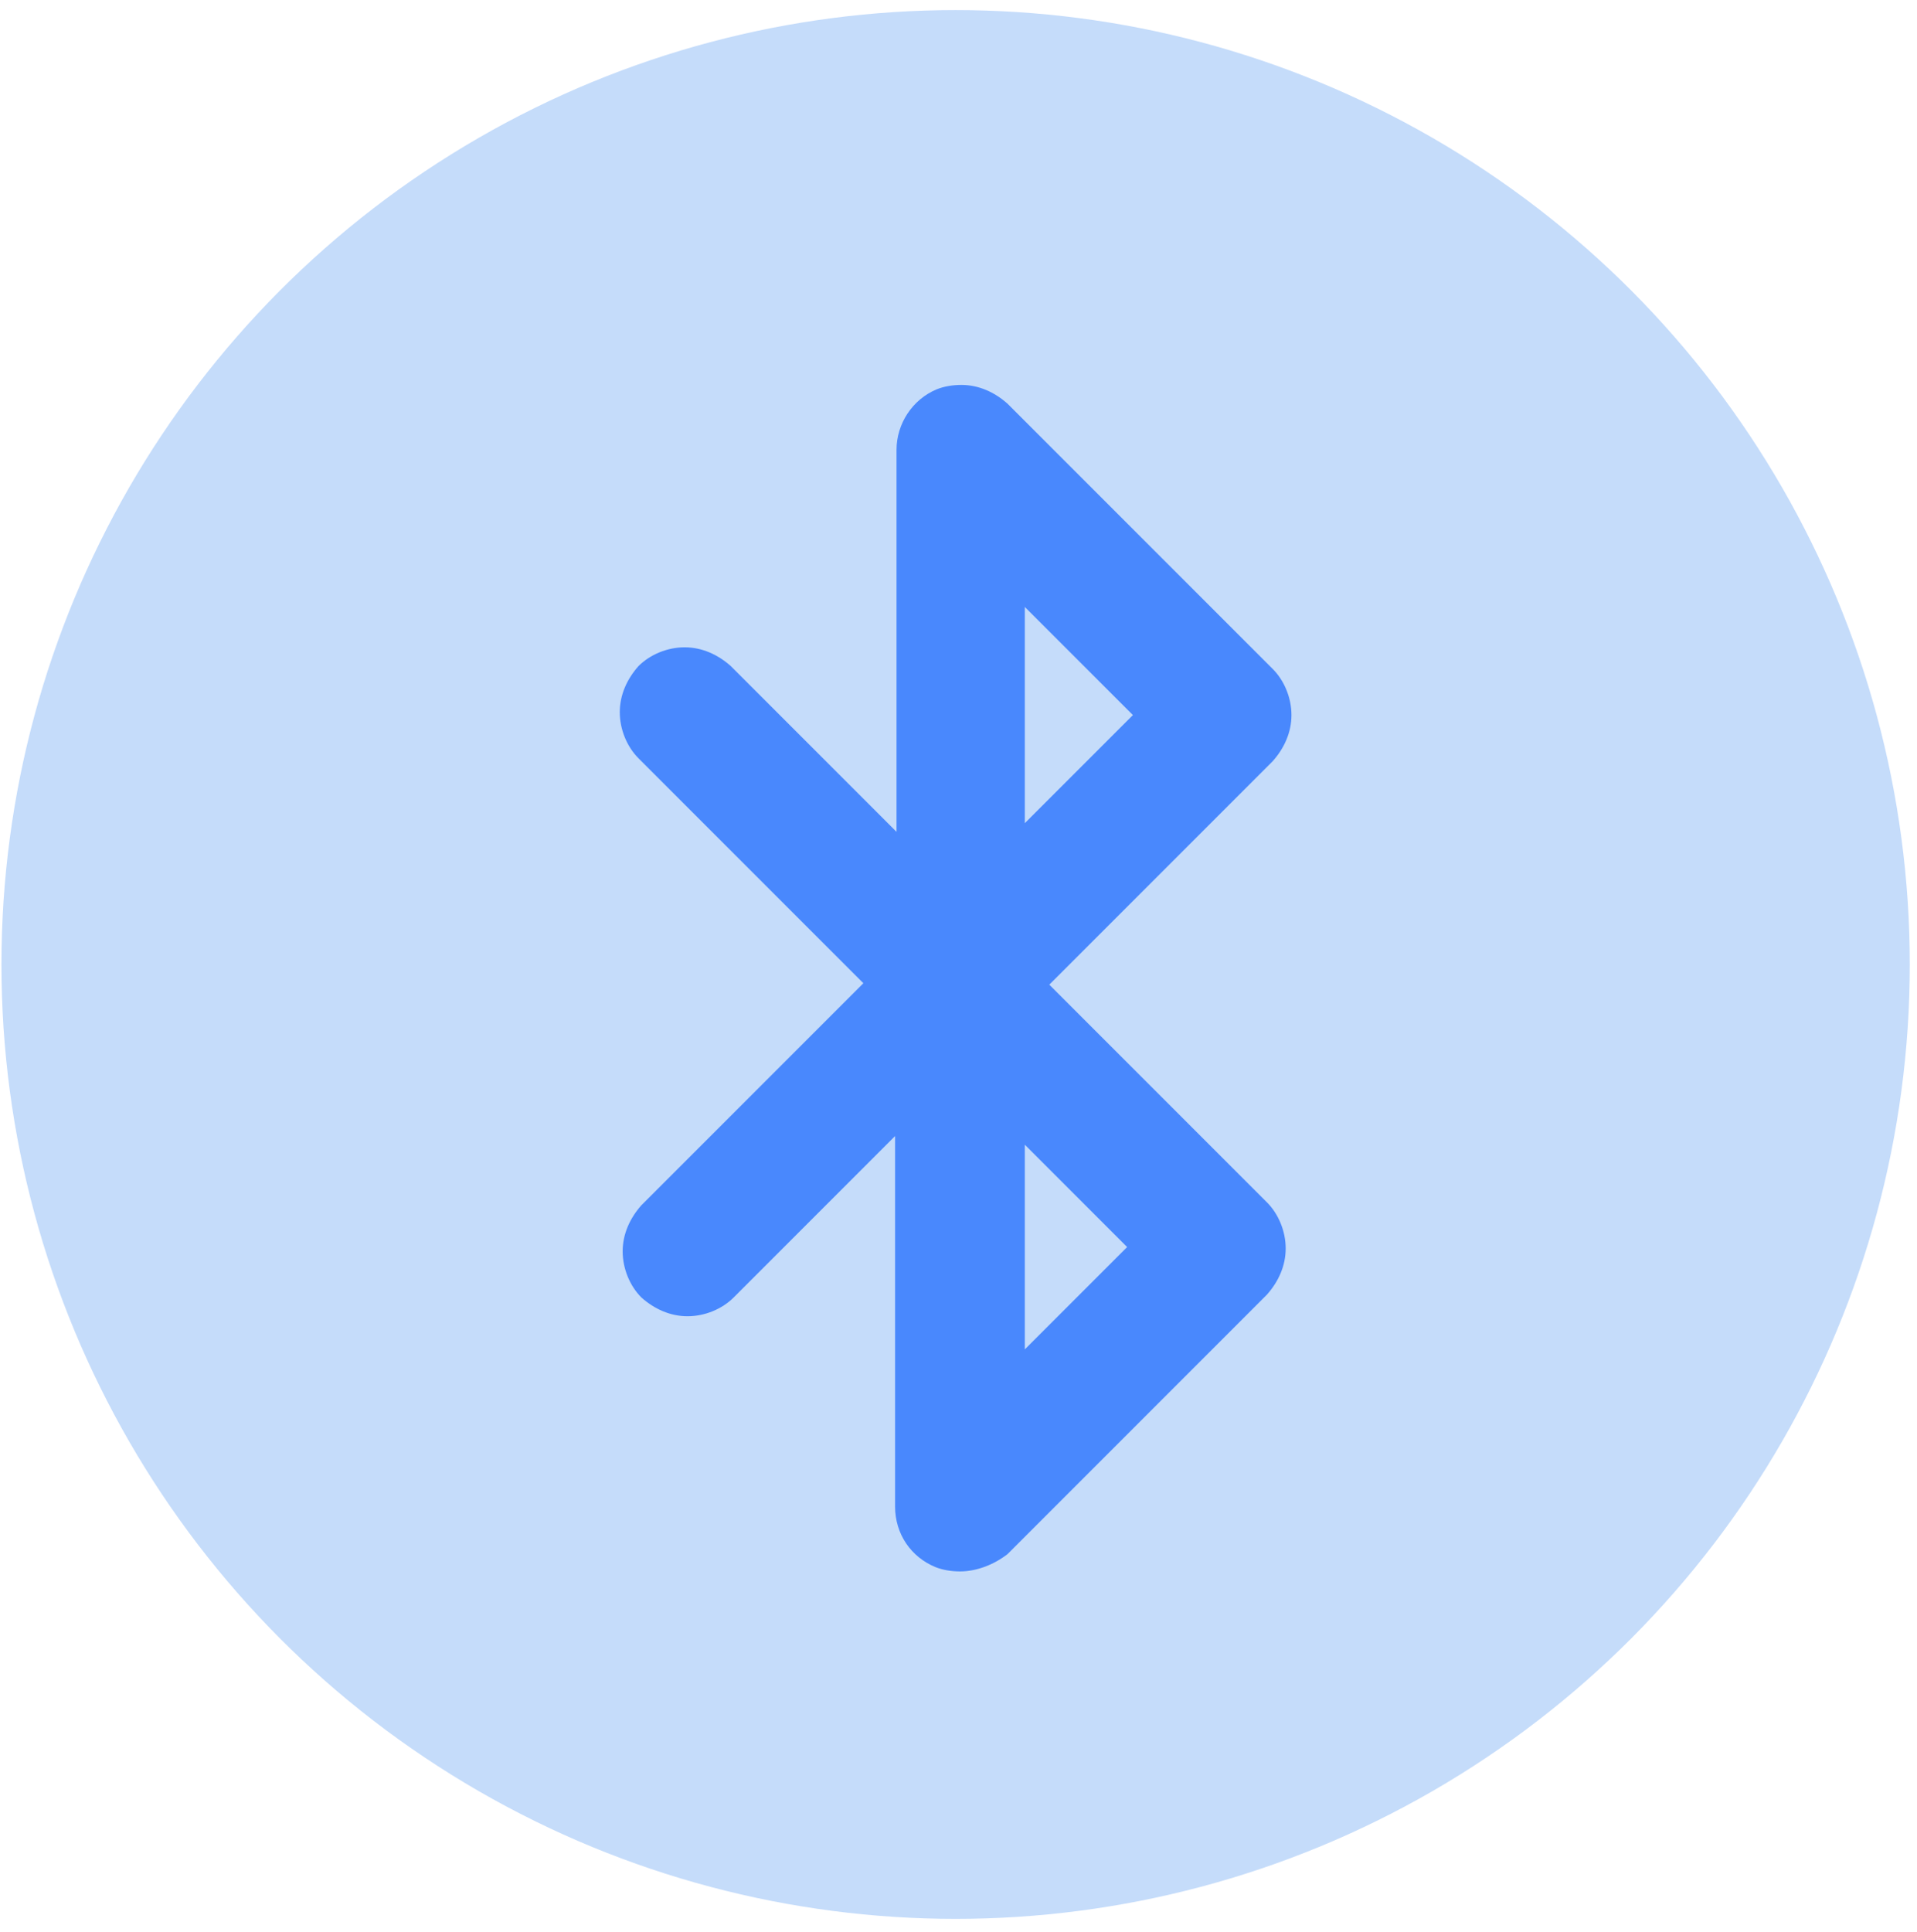 <?xml version="1.0" encoding="UTF-8"?>
<svg width="133px" height="134px" viewBox="0 0 133 134" version="1.1" xmlns="http://www.w3.org/2000/svg" xmlns:xlink="http://www.w3.org/1999/xlink">
    <!-- Generator: Sketch 51.2 (57519) - http://www.bohemiancoding.com/sketch -->
    <title>Bluetooth</title>
    <desc>Created with Sketch.</desc>
    <defs></defs>
    <g id="Page-1" stroke="none" stroke-width="1" fill="none" fill-rule="evenodd">
        <g id="Bluetooth" fill-rule="nonzero">
            <circle id="Oval" fill="#C5DCFA" cx="66.3" cy="66.9" r="66.2"></circle>
            <path d="M66.6,109 C66,109 65.4,108.9 64.9,108.7 C63.2,108 62.1,106.4 62.1,104.5 L62.1,78.8 L50.9,90 C50.1,90.8 48.9,91.3 47.7,91.3 C46.5,91.3 45.4,90.8 44.5,90 C43.7,89.2 43.2,88 43.2,86.8 C43.2,85.6 43.7,84.5 44.5,83.6 L59.9,68.2 L44.3,52.6 C43.5,51.8 43,50.6 43,49.4 C43,48.2 43.5,47.1 44.3,46.2 C45.1,45.4 46.3,44.9 47.5,44.9 C48.7,44.9 49.8,45.4 50.7,46.2 L62.2,57.7 L62.2,31.2 C62.2,29.4 63.3,27.7 65,27 C65.5,26.8 66.1,26.7 66.7,26.7 C67.9,26.7 69,27.2 69.9,28 L88.3,46.4 C89.1,47.2 89.6,48.4 89.6,49.6 C89.6,50.8 89.1,51.9 88.3,52.8 L72.8,68.3 L87.9,83.4 C88.7,84.2 89.2,85.4 89.2,86.6 C89.2,87.8 88.7,88.9 87.9,89.8 L69.9,107.8 C69,108.5 67.8,109 66.6,109 Z M71.1,93.6 L78.2,86.5 L71.1,79.4 L71.1,93.6 Z M71.1,57.1 L78.6,49.6 L71.1,42.1 L71.1,57.1 Z" id="Shape" fill="#4988FD"></path>
        </g>
    </g>
</svg>